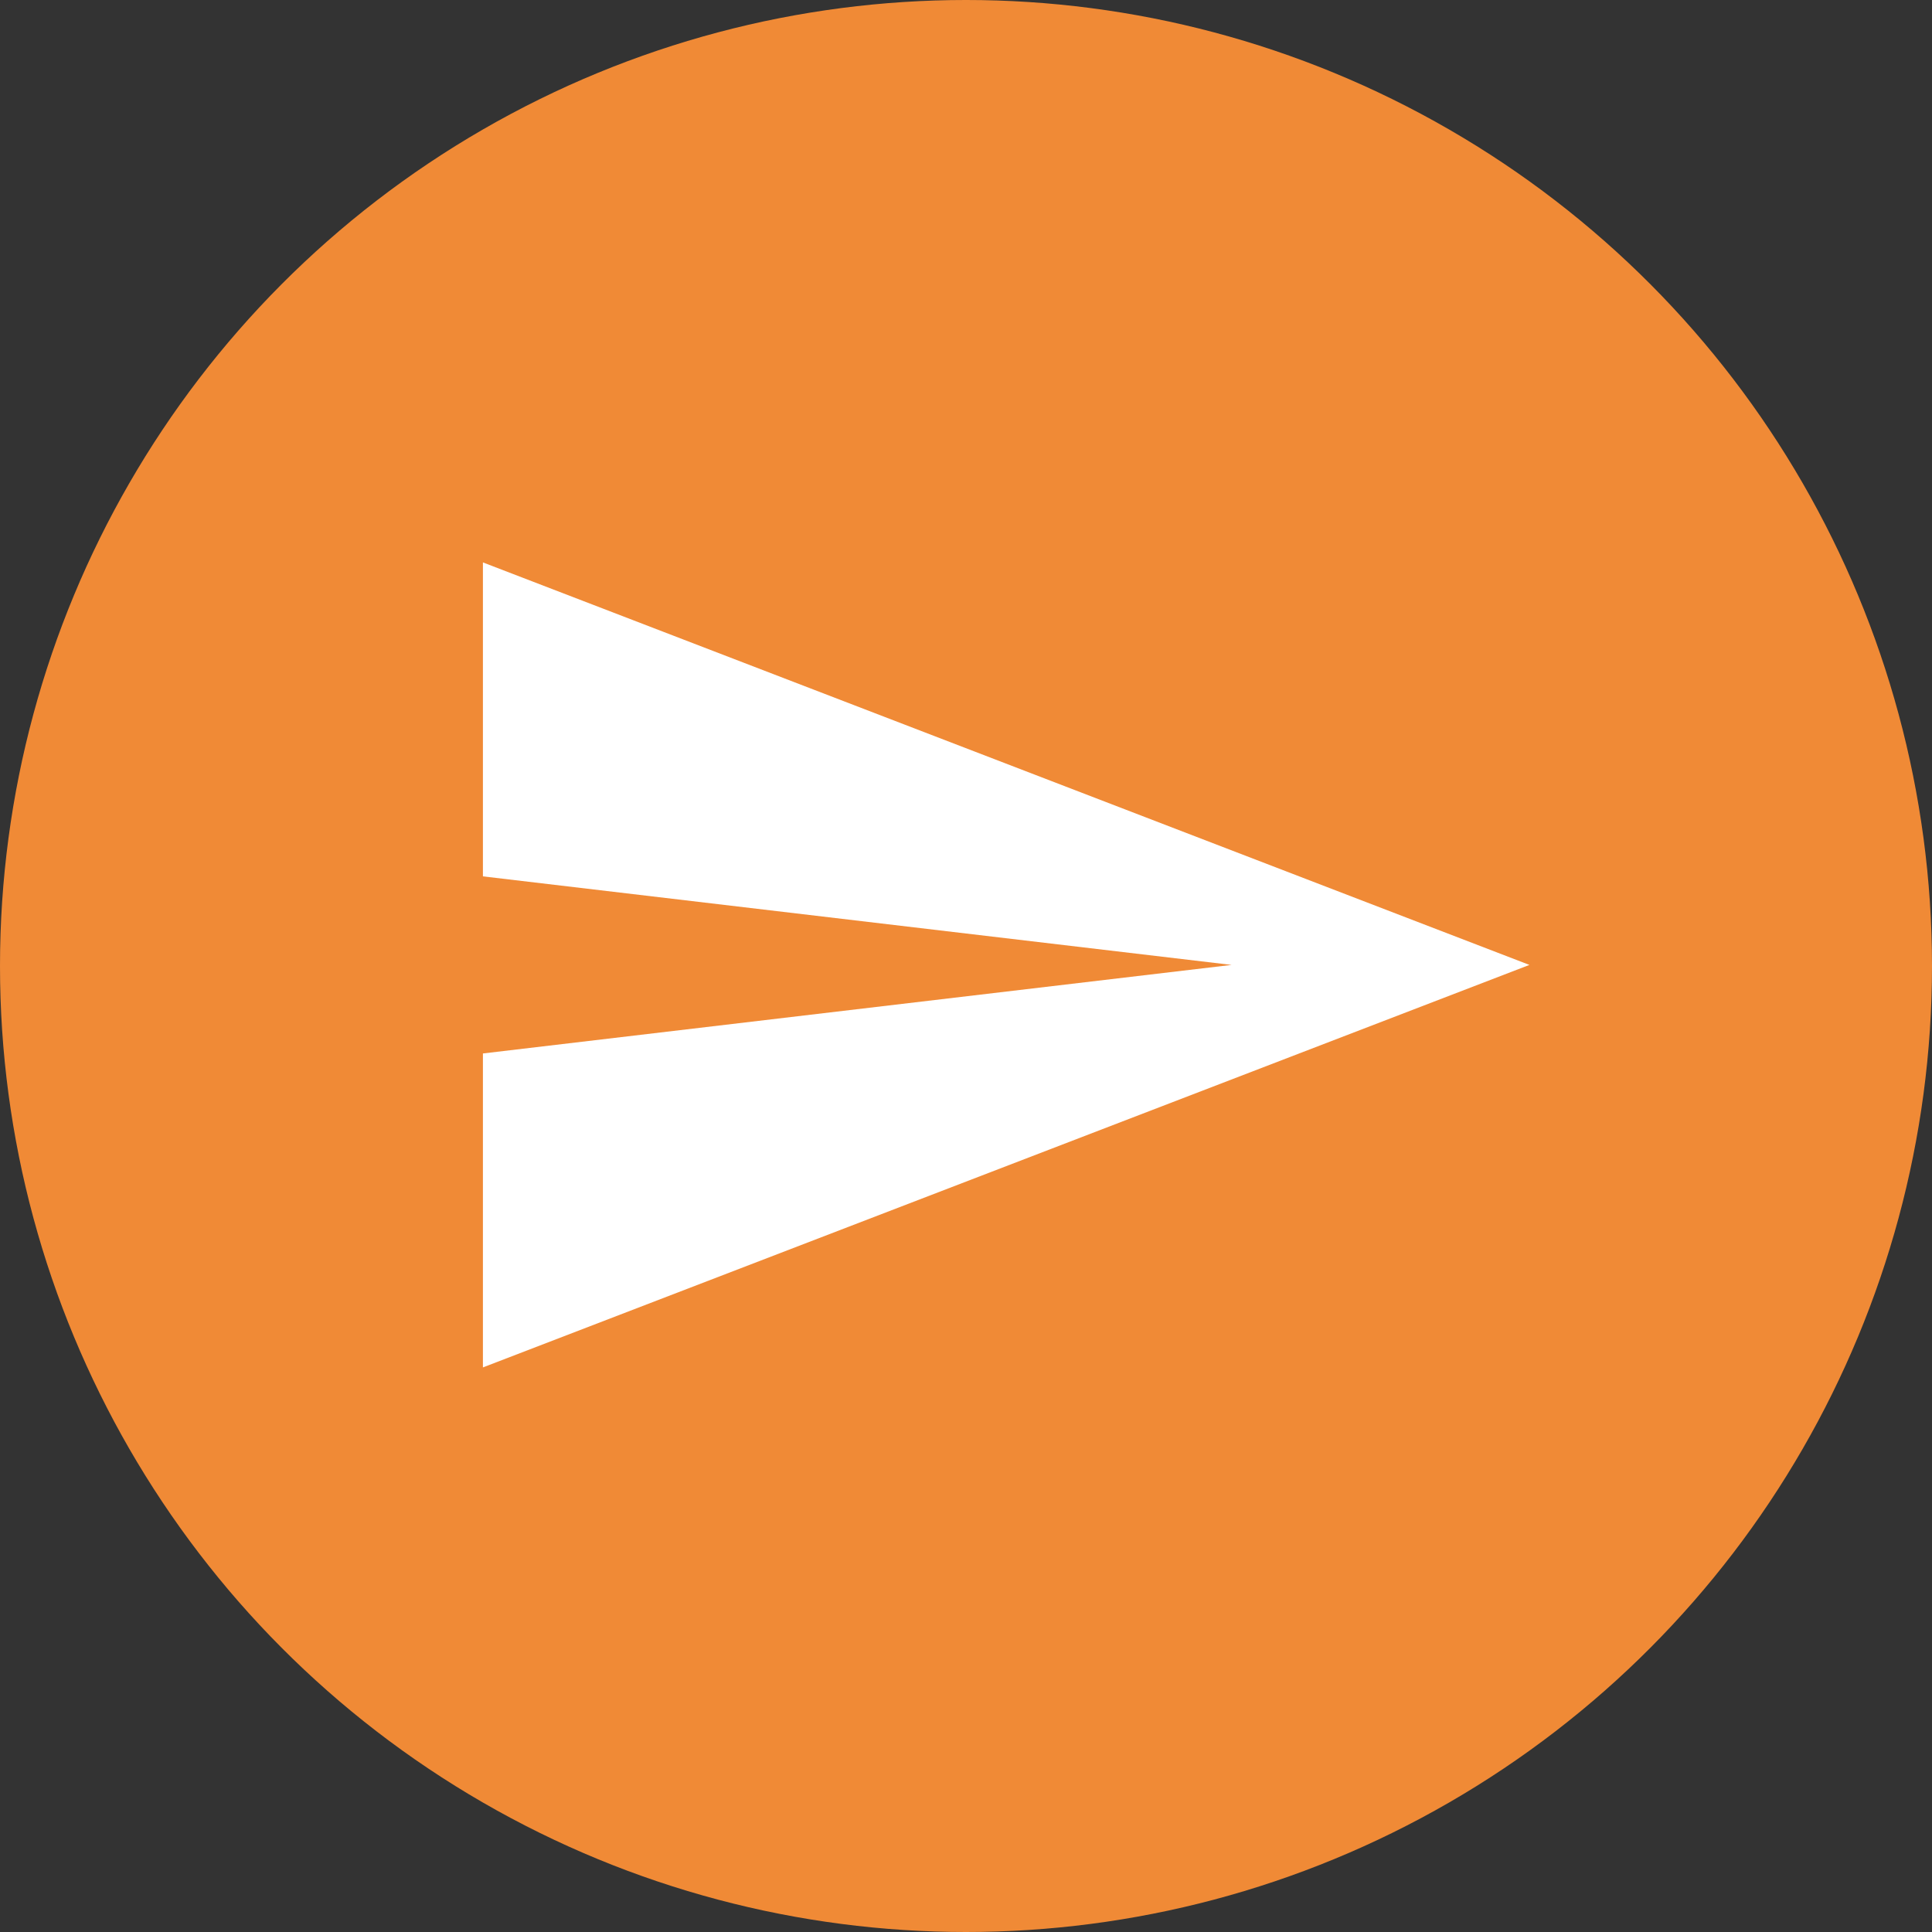 <?xml version="1.0" encoding="utf-8"?>
<!-- Generator: Adobe Illustrator 24.0.0, SVG Export Plug-In . SVG Version: 6.00 Build 0)  -->
<svg version="1.1" id="Layer_1" xmlns="http://www.w3.org/2000/svg" xmlns:xlink="http://www.w3.org/1999/xlink" x="0px" y="0px"
	 viewBox="0 0 48 48" style="enable-background:new 0 0 48 48;" xml:space="preserve">
<rect x="0" y="0" width="48" height="48" fill="#333333" stroke="none"/>
<style type="text/css">
	.st0{fill:#F08A36;}
	.st1{fill:#FFFFFF;}
	.st2{fill:none;}
</style>
<g id="Group_1583" transform="translate(-1368 -166)">
	<circle id="Ellipse_52" class="st0" cx="1392" cy="190" r="24"/>
	<g id="Group_1432" transform="translate(-9.902 -2159.327)">
		<path id="Path_495" class="st1" d="M1389.9,2359.3l26-10l-26-10l0,7.8l18.6,2.2l-18.6,2.2L1389.9,2359.3z"/>
		<path id="Path_496" class="st2" d="M1385.9,2333.3h32v32h-32V2333.3z"/>
	</g>
</g>
</svg>
